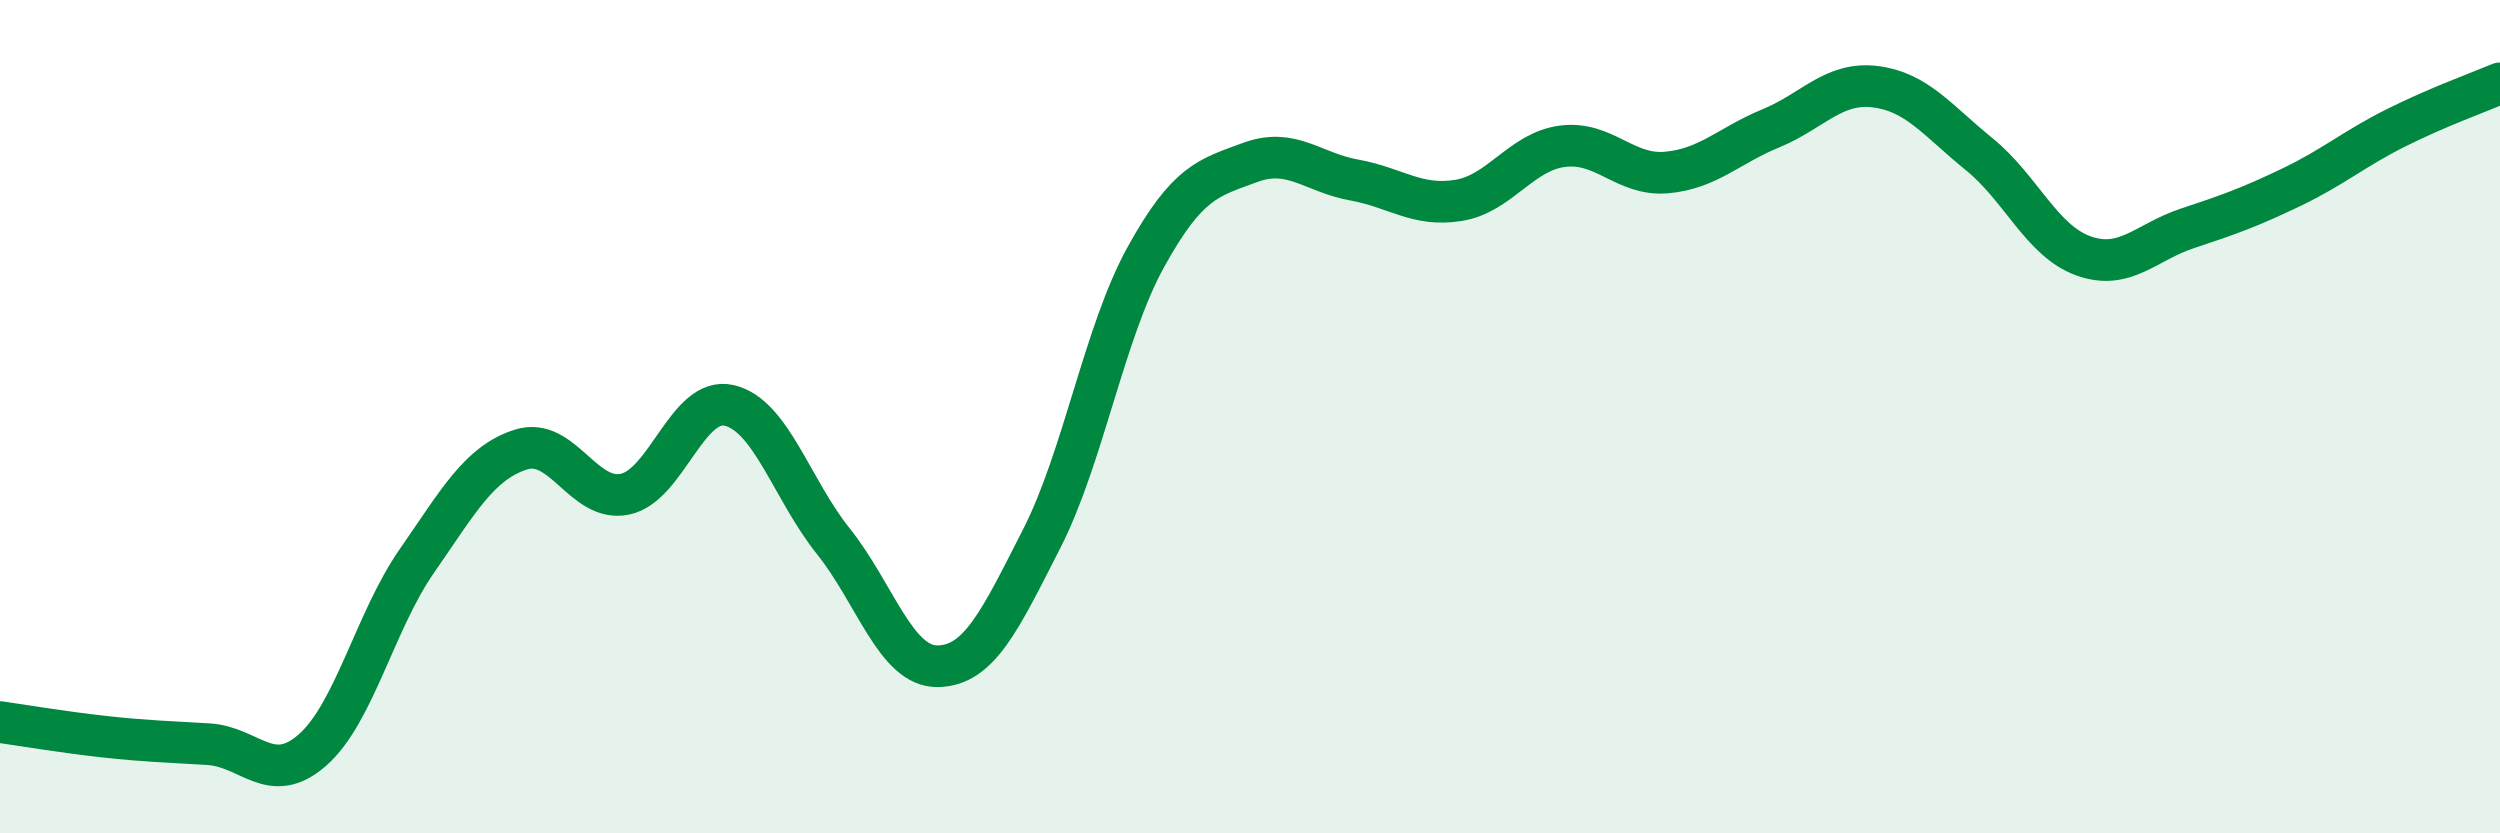 
    <svg width="60" height="20" viewBox="0 0 60 20" xmlns="http://www.w3.org/2000/svg">
      <path
        d="M 0,17.33 C 0.5,17.4 1.5,17.57 2.5,17.68 C 3.5,17.79 4,17.8 5,17.86 C 6,17.92 6.5,18.88 7.5,18 C 8.5,17.12 9,14.91 10,13.47 C 11,12.03 11.5,11.11 12.5,10.79 C 13.5,10.47 14,12.07 15,11.86 C 16,11.65 16.5,9.5 17.5,9.73 C 18.5,9.96 19,11.74 20,12.99 C 21,14.24 21.5,16 22.5,15.99 C 23.5,15.98 24,14.89 25,12.93 C 26,10.97 26.5,7.98 27.5,6.17 C 28.5,4.36 29,4.27 30,3.9 C 31,3.53 31.5,4.14 32.5,4.32 C 33.5,4.5 34,4.97 35,4.81 C 36,4.65 36.5,3.64 37.5,3.51 C 38.5,3.38 39,4.23 40,4.14 C 41,4.05 41.5,3.49 42.5,3.08 C 43.5,2.67 44,1.96 45,2.08 C 46,2.2 46.5,2.89 47.5,3.7 C 48.5,4.51 49,5.78 50,6.14 C 51,6.5 51.5,5.81 52.5,5.48 C 53.5,5.15 54,4.97 55,4.49 C 56,4.01 56.5,3.57 57.5,3.07 C 58.5,2.57 59.5,2.21 60,2L60 20L0 20Z"
        fill="#008740"
        opacity="0.1"
        stroke-linecap="round"
        stroke-linejoin="round"
      />
      <path
        d="M 0,17.33 C 0.5,17.4 1.5,17.57 2.5,17.68 C 3.5,17.79 4,17.8 5,17.86 C 6,17.92 6.5,18.88 7.5,18 C 8.5,17.12 9,14.91 10,13.47 C 11,12.03 11.5,11.11 12.5,10.79 C 13.5,10.47 14,12.07 15,11.86 C 16,11.65 16.5,9.5 17.5,9.73 C 18.5,9.96 19,11.74 20,12.99 C 21,14.24 21.5,16 22.5,15.99 C 23.5,15.98 24,14.89 25,12.93 C 26,10.97 26.5,7.98 27.5,6.17 C 28.5,4.36 29,4.27 30,3.9 C 31,3.53 31.5,4.14 32.5,4.32 C 33.5,4.5 34,4.97 35,4.81 C 36,4.65 36.5,3.64 37.5,3.51 C 38.5,3.38 39,4.23 40,4.14 C 41,4.05 41.5,3.49 42.5,3.08 C 43.5,2.67 44,1.96 45,2.08 C 46,2.2 46.5,2.89 47.5,3.7 C 48.5,4.51 49,5.78 50,6.14 C 51,6.5 51.5,5.81 52.5,5.48 C 53.5,5.15 54,4.97 55,4.49 C 56,4.01 56.5,3.57 57.5,3.07 C 58.5,2.57 59.5,2.21 60,2"
        stroke="#008740"
        stroke-width="1"
        fill="none"
        stroke-linecap="round"
        stroke-linejoin="round"
      />
    </svg>
  